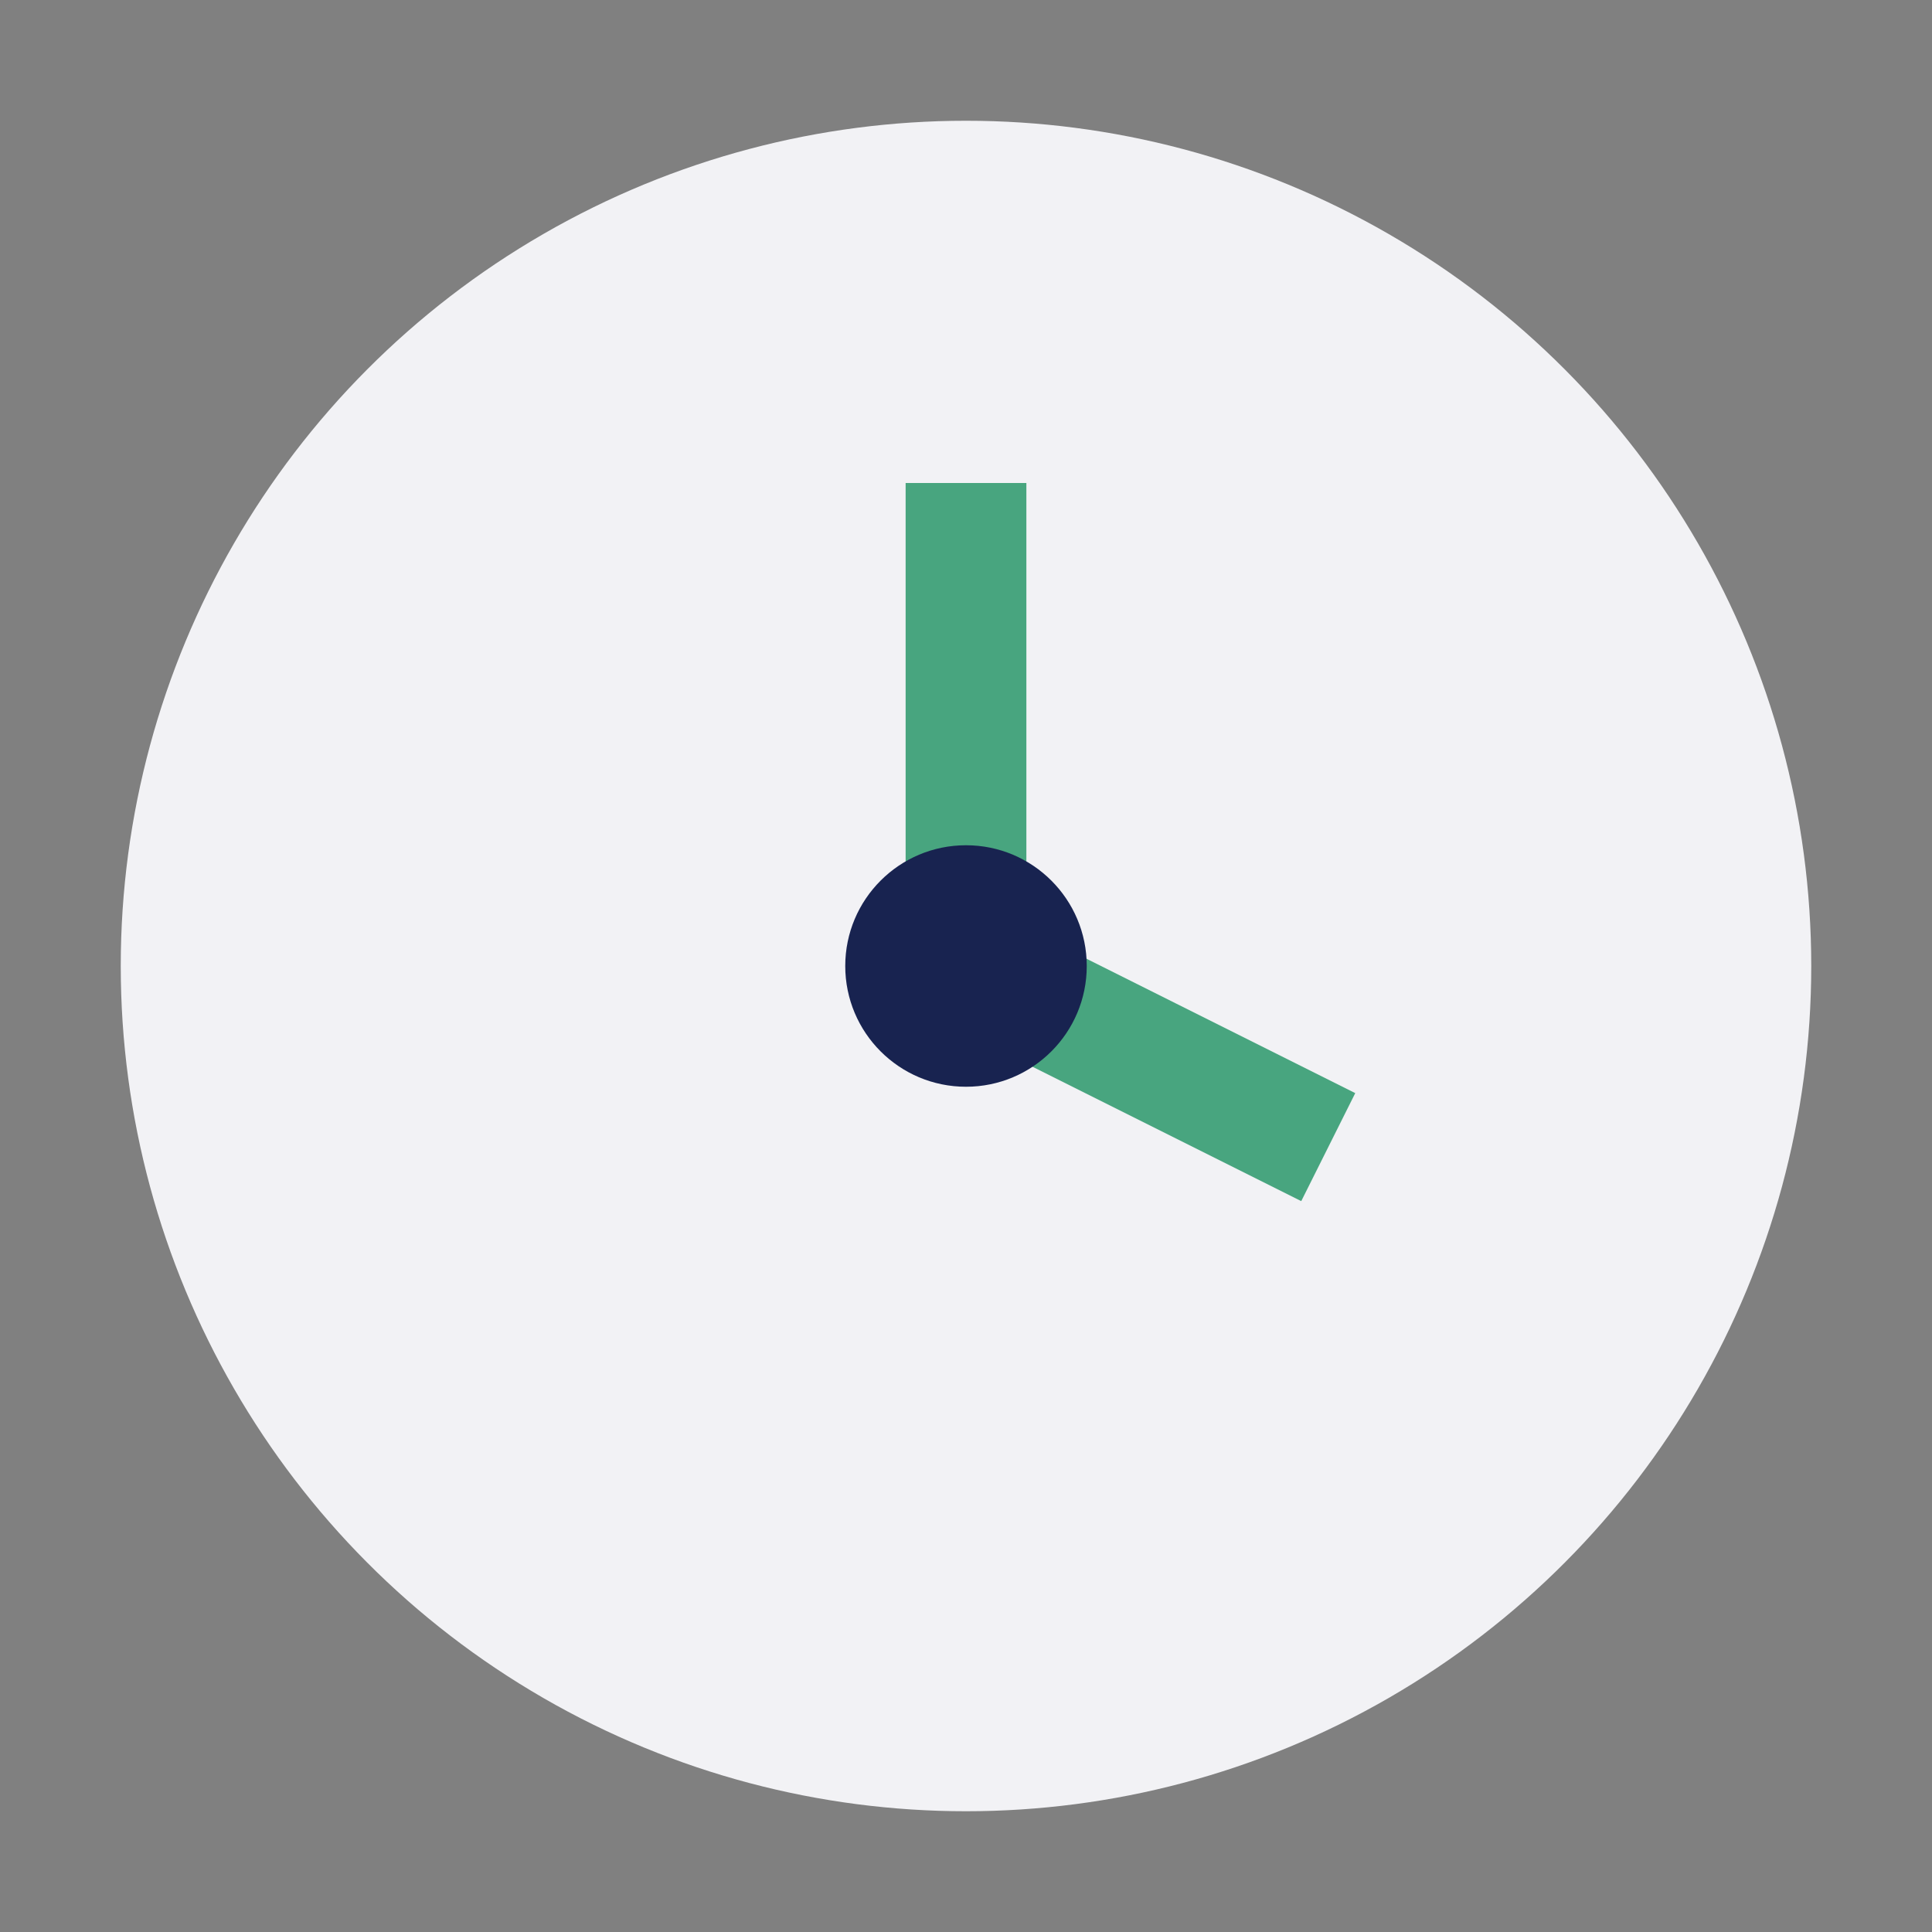 <?xml version="1.0" encoding="UTF-8"?>
<svg xmlns="http://www.w3.org/2000/svg" width="32" height="32" viewBox="0 0 32 32"><rect x="0" y="0" width="32" height="32" fill="#808080" stroke="none"/><circle cx="16" cy="16" r="14" fill="#F2F2F5"/><path d="M16 8v8l6 3" stroke="#48A57F" stroke-width="2" fill="none"/><circle cx="16" cy="16" r="2" fill="#182350"/></svg>